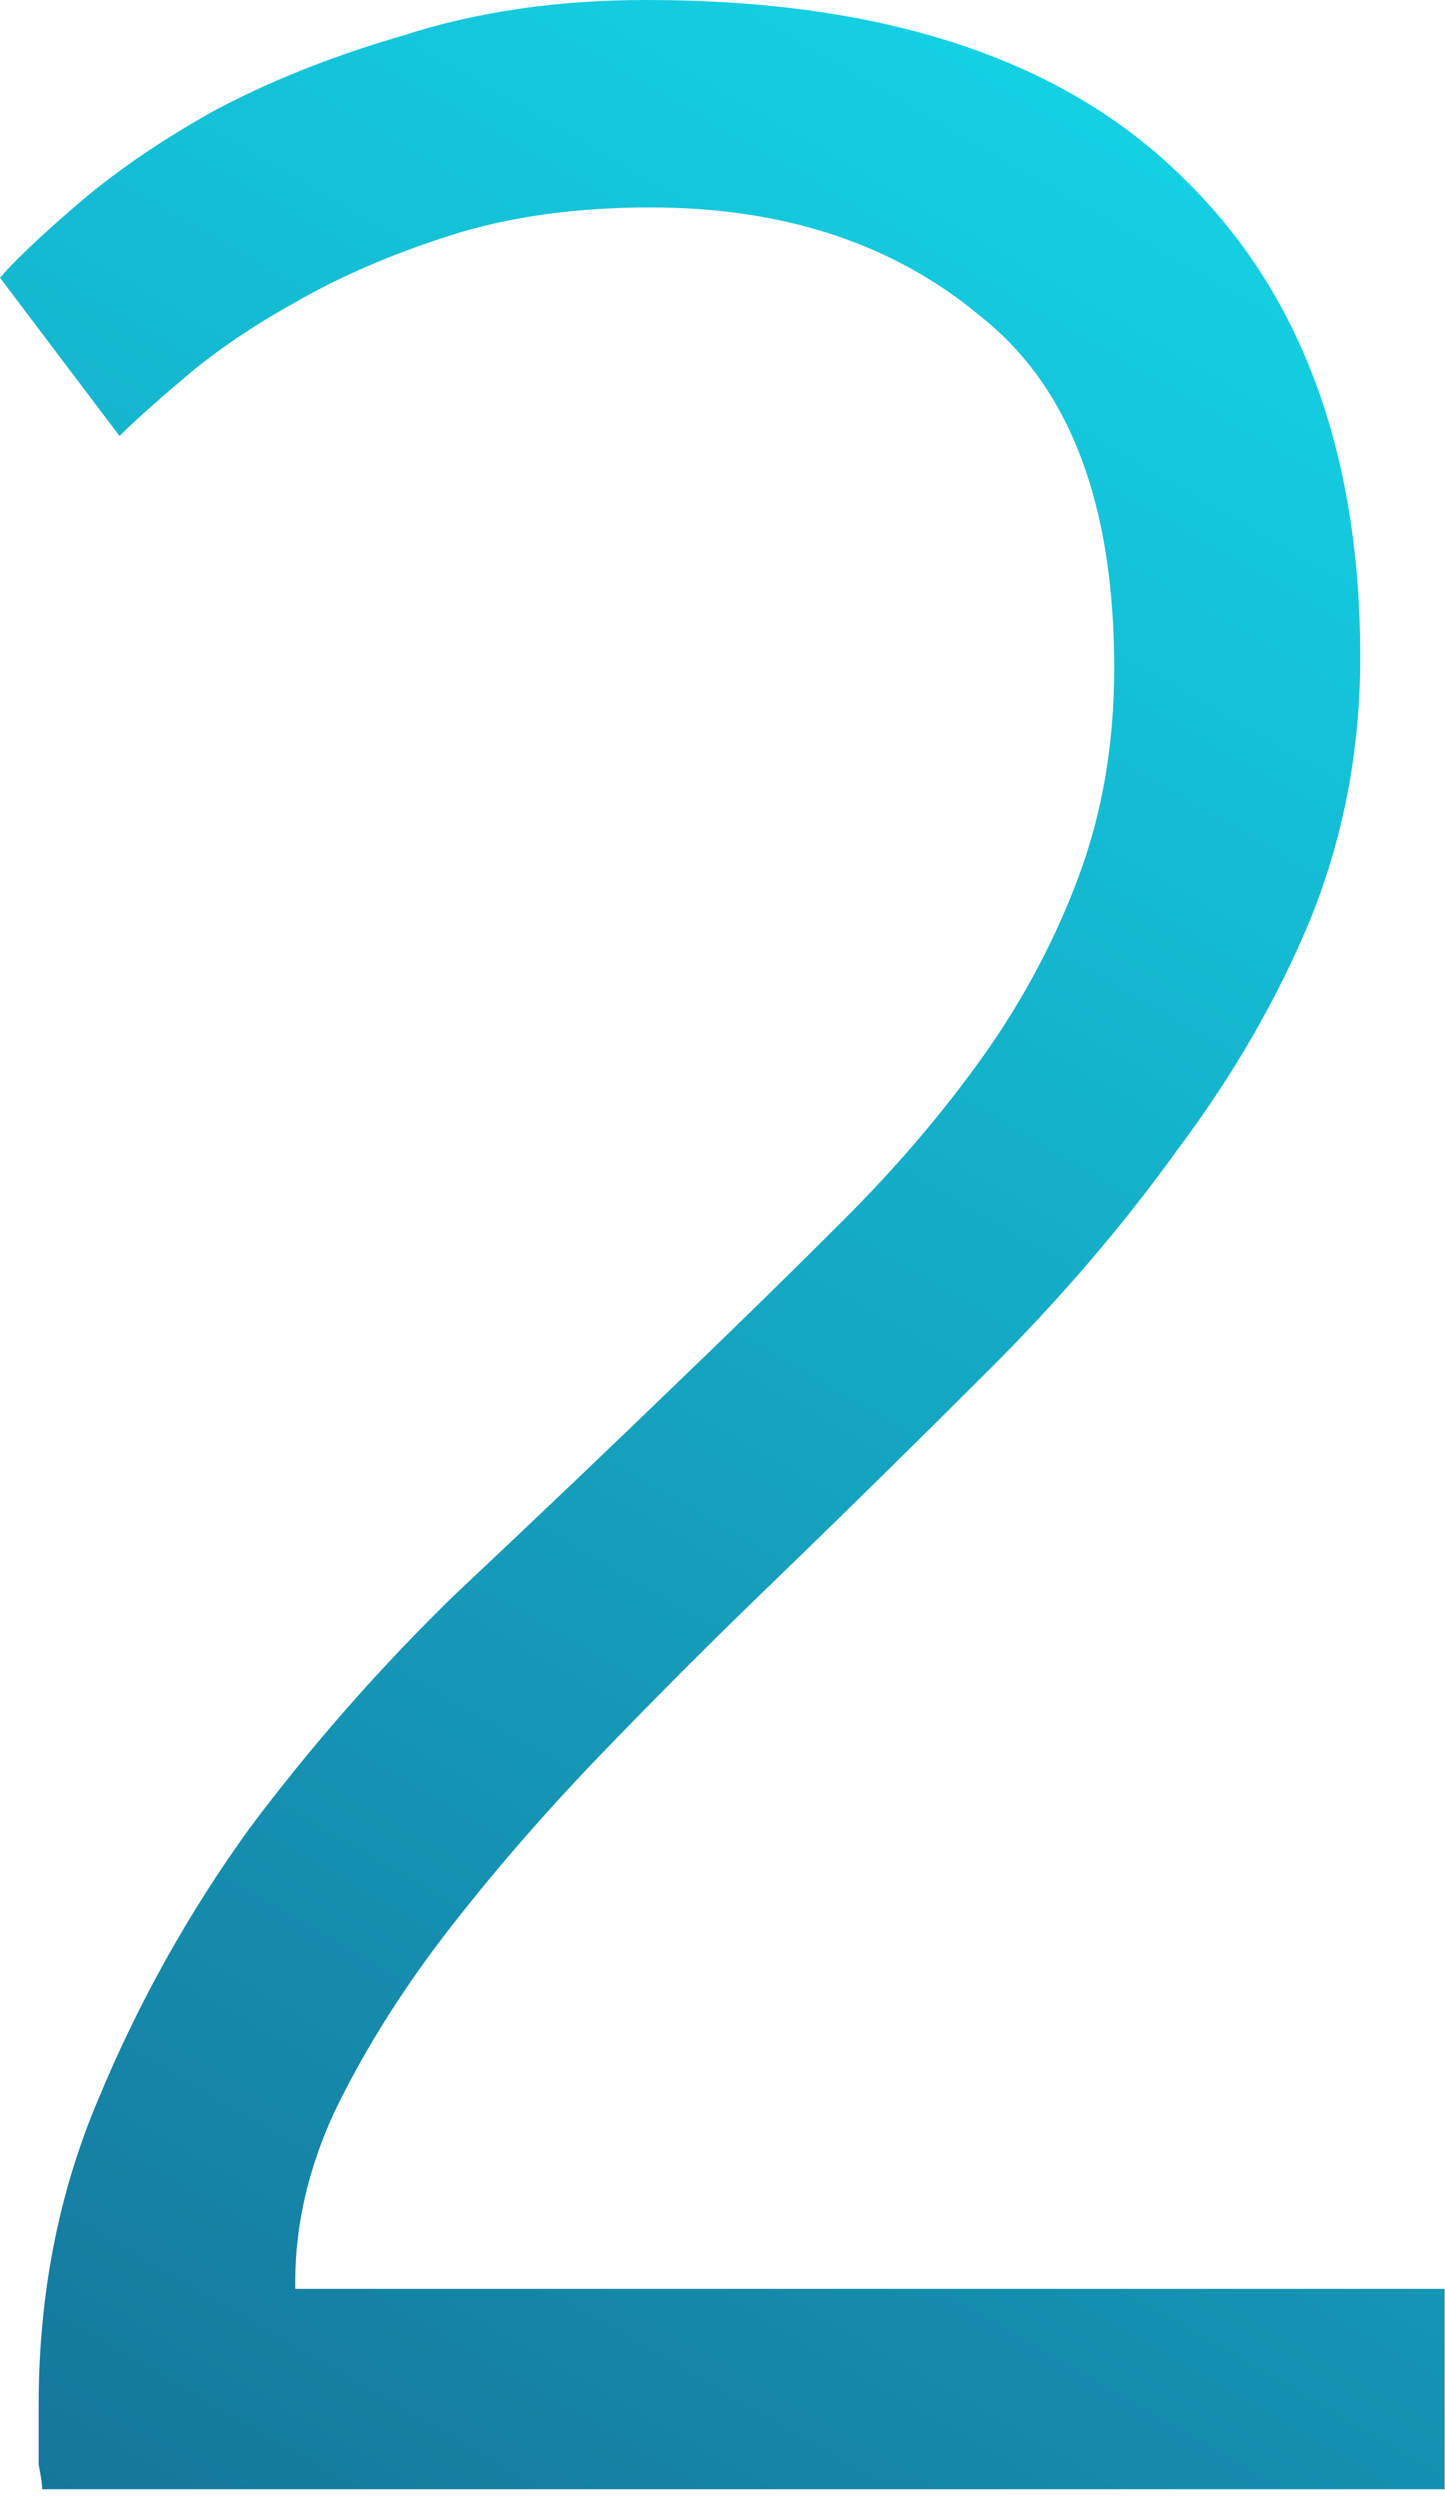<svg width="37" height="64" viewBox="0 0 37 64" fill="none" xmlns="http://www.w3.org/2000/svg">
<path d="M34.83 16.83C34.83 19.17 34.41 21.39 33.57 23.49C32.73 25.53 31.59 27.51 30.15 29.43C28.77 31.35 27.18 33.21 25.38 35.01C23.58 36.81 21.75 38.61 19.89 40.41C18.33 41.91 16.8 43.44 15.3 45C13.86 46.5 12.54 48.03 11.34 49.59C10.2 51.09 9.27 52.59 8.55 54.09C7.89 55.53 7.56 56.97 7.56 58.41V58.59H36.99V63.72H1.08C1.08 63.6 1.05 63.39 0.99 63.09C0.99 62.73 0.99 62.22 0.99 61.56C0.99 58.74 1.5 56.13 2.52 53.73C3.54 51.27 4.83 48.96 6.39 46.8C8.01 44.64 9.78 42.63 11.7 40.77C13.68 38.91 15.57 37.11 17.37 35.37C18.87 33.93 20.28 32.55 21.6 31.23C22.98 29.85 24.18 28.44 25.2 27C26.22 25.56 27.03 24.03 27.63 22.41C28.23 20.79 28.53 19.02 28.53 17.1C28.53 12.9 27.39 9.9 25.11 8.1C22.89 6.24 20.07 5.31 16.65 5.31C14.73 5.31 13.02 5.55 11.52 6.03C10.02 6.51 8.7 7.08 7.56 7.74C6.48 8.34 5.55 8.97 4.77 9.63C3.99 10.29 3.42 10.8 3.06 11.16L0 7.11C0.36 6.69 0.99 6.09 1.89 5.31C2.85 4.47 4.02 3.66 5.4 2.88C6.84 2.1 8.49 1.44 10.35 0.9C12.21 0.3 14.28 0 16.56 0C22.62 0 27.18 1.5 30.24 4.5C33.3 7.44 34.83 11.55 34.83 16.83Z" fill="url(#paint0_linear_113_328)"/>
<defs>
<linearGradient id="paint0_linear_113_328" x1="36.79" y1="-0.28" x2="-0.21" y2="63.72" gradientUnits="userSpaceOnUse">
<stop stop-color="#14DAEB"/>
<stop offset="1" stop-color="#15769B"/>
</linearGradient>
</defs>
</svg>
